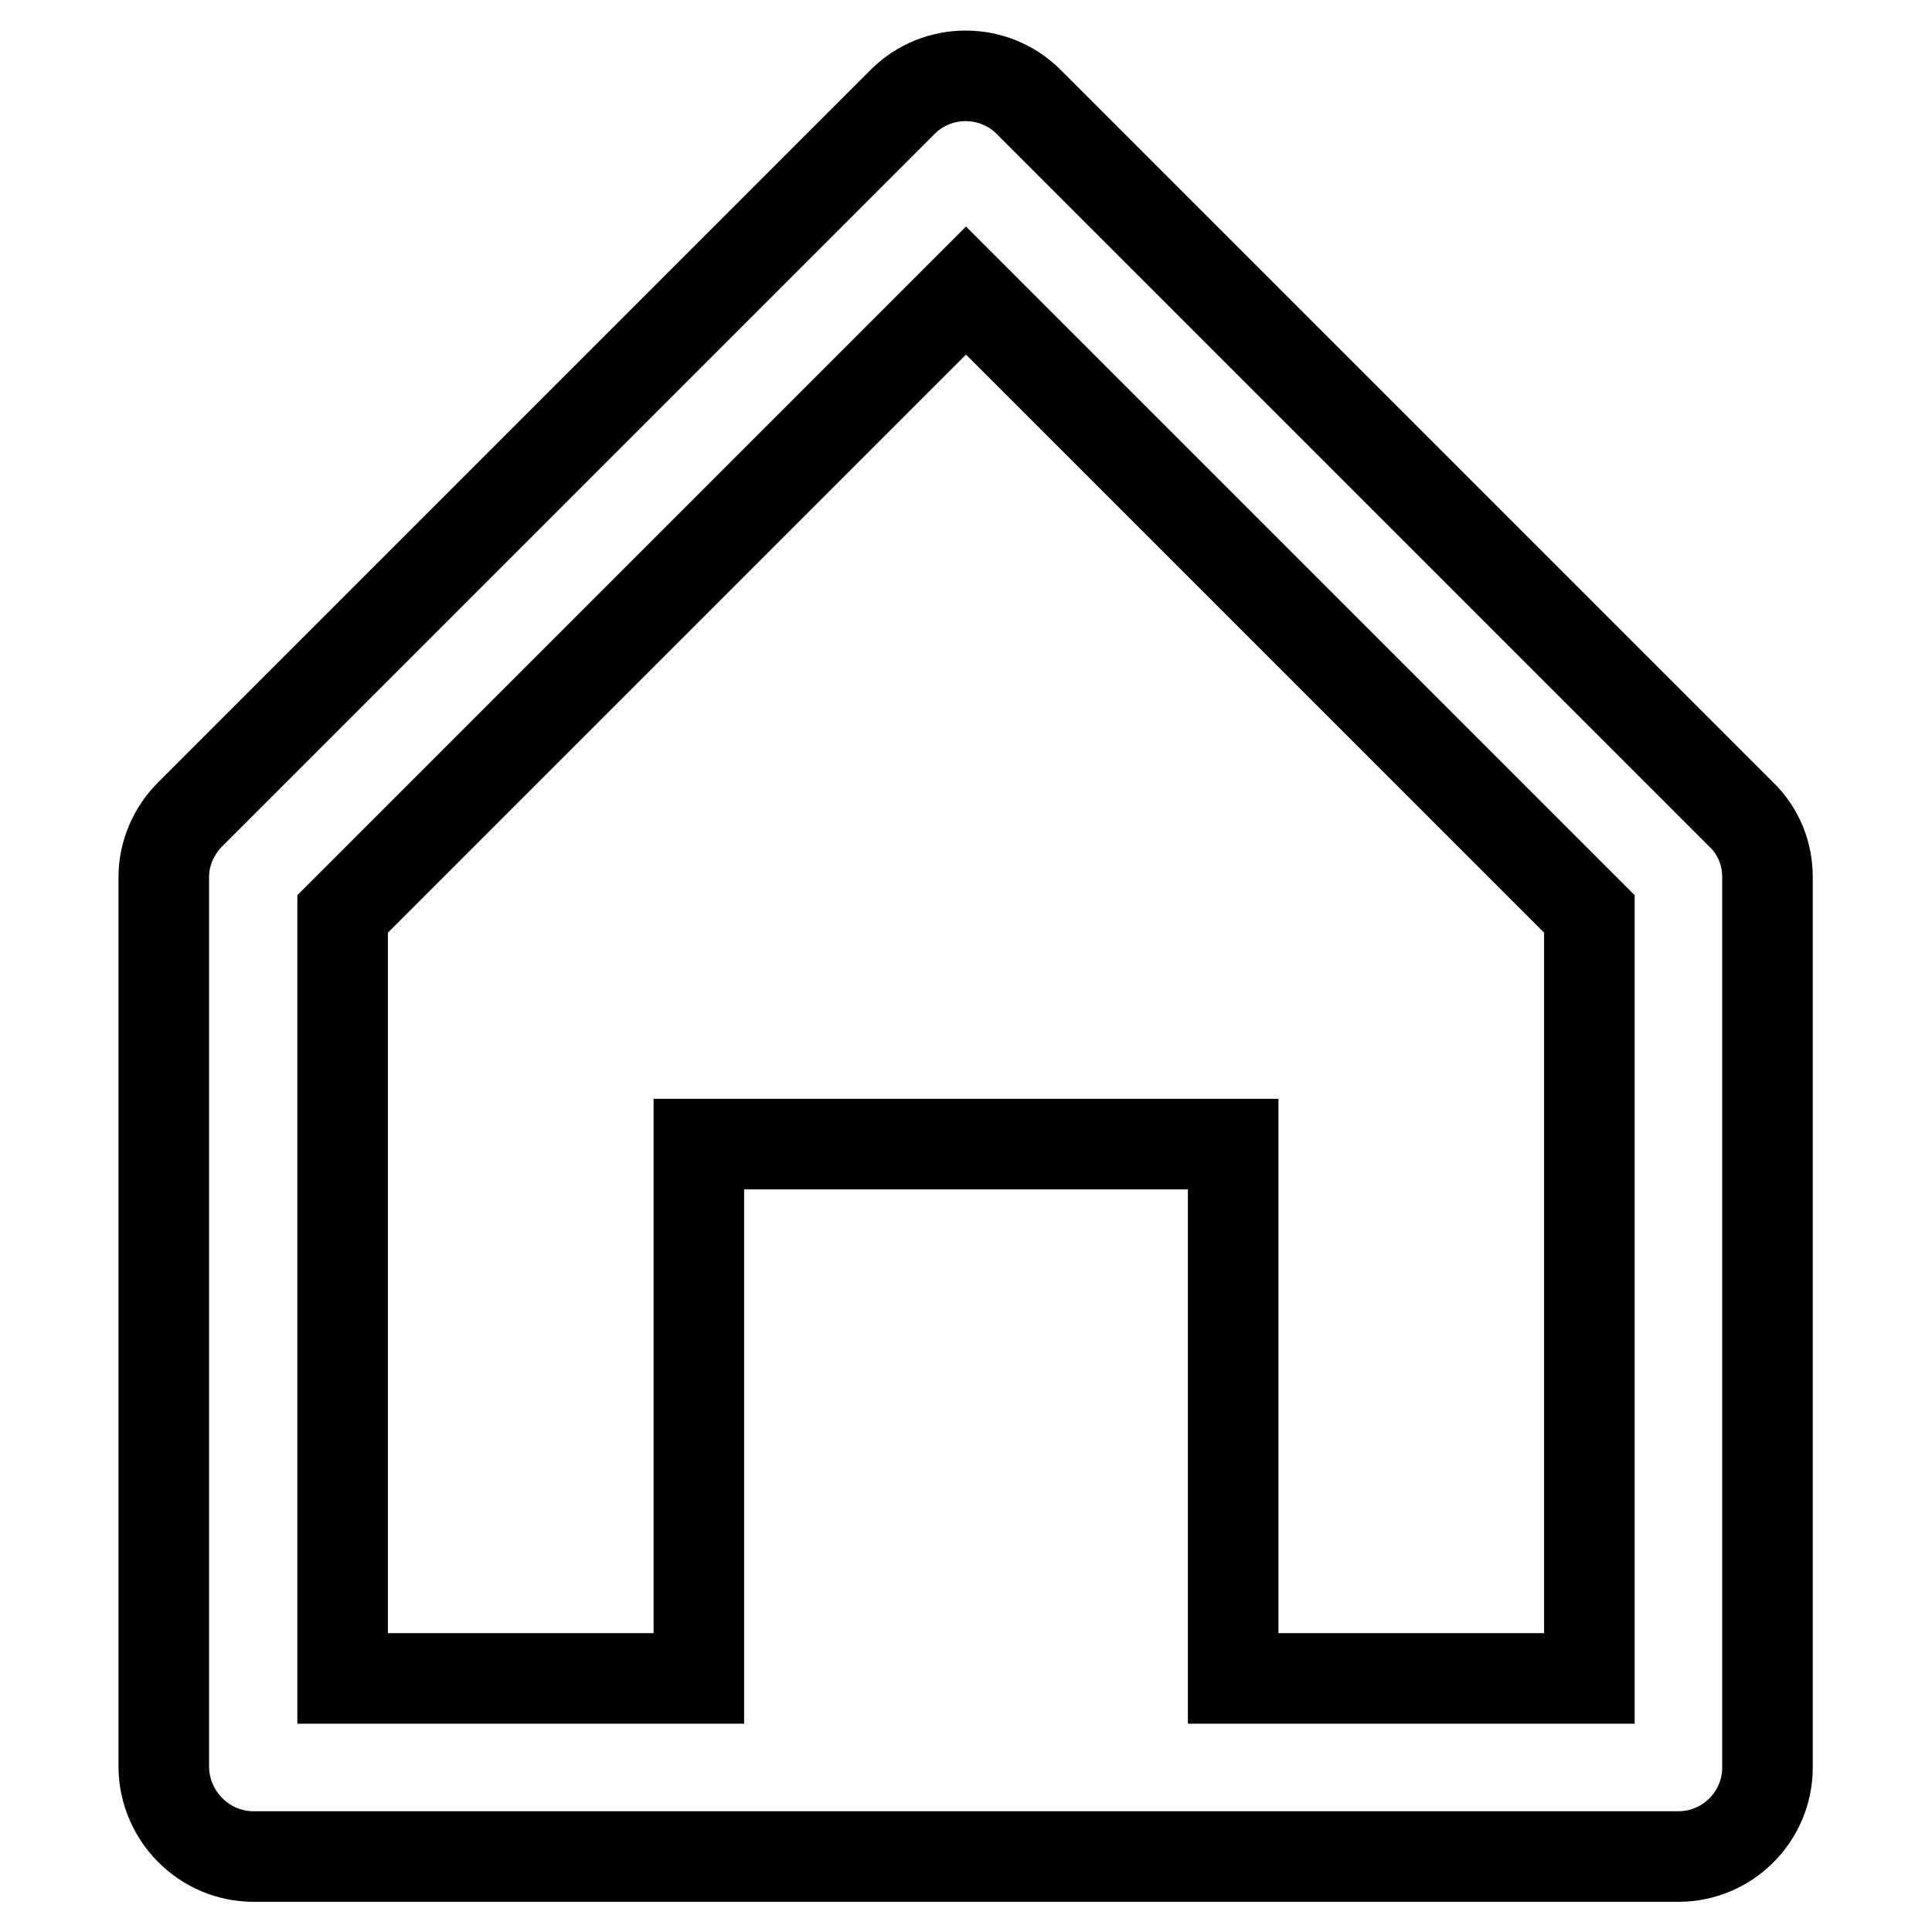 <?xml version="1.0" encoding="utf-8"?>
<!-- Svg Vector Icons : http://www.onlinewebfonts.com/icon -->
<!DOCTYPE svg PUBLIC "-//W3C//DTD SVG 1.1//EN" "http://www.w3.org/Graphics/SVG/1.1/DTD/svg11.dtd">
<svg version="1.1" xmlns="http://www.w3.org/2000/svg" xmlns:xlink="http://www.w3.org/1999/xlink" x="0px" y="0px" viewBox="0 0 256 256" enable-background="new 0 0 256 256" xml:space="preserve">
<g> <path stroke-width="12" fill-opacity="0" stroke="#000000"  d="M33.6,246h188.8c6.5,0,11.8-5.3,11.8-11.8l0,0v-118c0-3.1-1.2-6.1-3.5-8.3l-94.4-94.4 c-4.6-4.6-12.1-4.6-16.7,0c0,0,0,0,0,0l-94.4,94.4c-2.2,2.2-3.5,5.2-3.5,8.3v118C21.8,240.7,27.1,246,33.6,246L33.6,246z  M45.4,121.1L128,38.5l82.6,82.6v101.3h-47.2v-70.8H92.6v70.8H45.4V121.1z"/></g>
</svg>